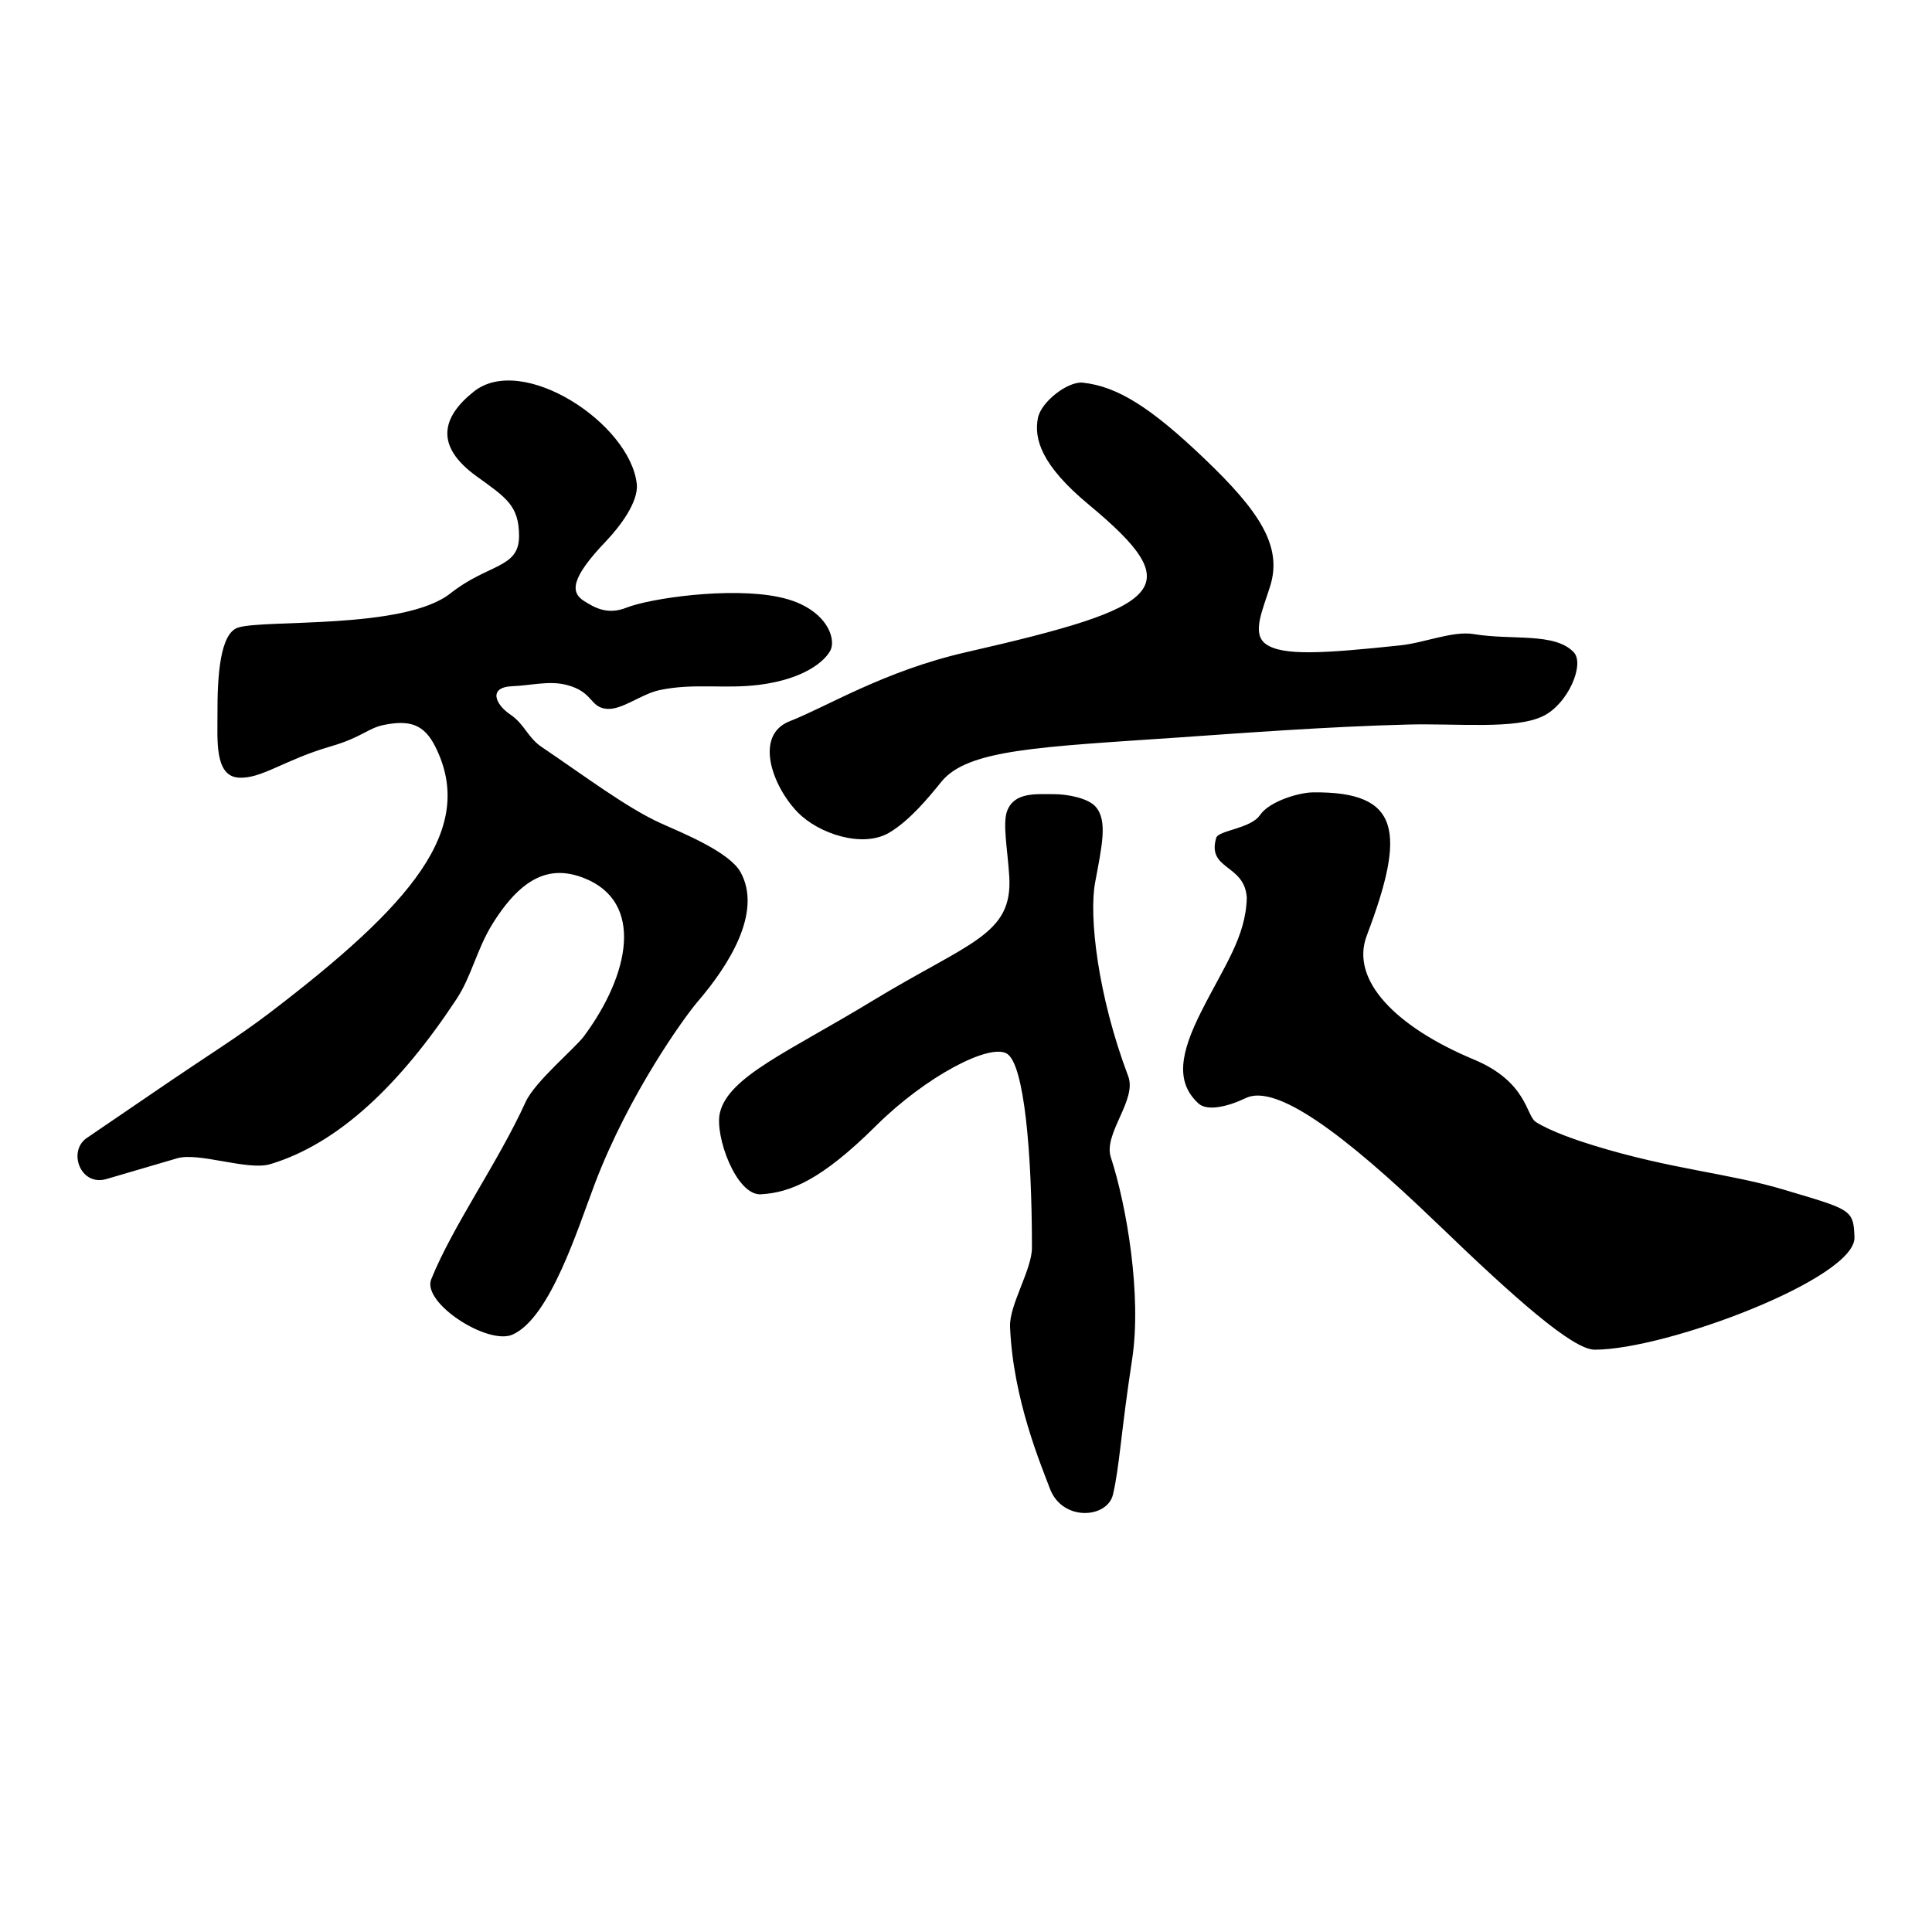 <svg xmlns="http://www.w3.org/2000/svg" width="300" height="300" aria-label="旅">
  <path d="M163.02 231.13c-1.3-3.5-5.73-13.82-6.18-25.13-.13-3.38 3.4-8.84 3.4-12.26 0-14.87-1.21-28.42-3.86-30.11-2.65-1.69-12.58 3.46-20.37 11.2-8.47 8.4-13.27 10.35-17.85 10.62-3.84.23-7.2-9.07-6.38-12.63 1.3-5.63 10.67-9.5 23.51-17.3 15.2-9.25 21.97-10.28 21.43-19.39-.27-4.37-1.09-8.34-.3-10.29 1.15-2.86 4.45-2.52 7.27-2.52 2.08 0 5.29.61 6.46 1.97 1.88 2.17.94 6.13-.1 11.75-.97 5.18.37 17.47 5.14 30.08 1.4 3.68-3.9 8.93-2.7 12.58 2.46 7.54 4.83 21.46 3.3 31.42-1.76 11.5-1.94 16.57-2.97 20.96-.87 3.7-7.87 4.23-9.8-.95zm-96.06-32.48c3.37-8.36 10.4-18.16 14.68-27.58 1.46-3.15 7.67-8.32 9.04-10.17 7.1-9.58 9.4-20.84.04-24.54-5.06-2-9.51-.48-14.22 7.06-2.47 3.96-3.28 8.19-5.6 11.7-8.72 13.24-18.3 22.45-28.93 25.65-3.5 1.05-11.1-1.9-14.46-.91l-10.98 3.22c-4.05 1.19-6.05-4.33-3.06-6.37l12.97-8.84c5.3-3.61 10.7-6.99 15.36-10.54 22.02-16.8 32.26-28.54 25.78-41.42-1.7-3.36-3.86-4.19-8.03-3.33-2.39.49-3.42 1.93-8.13 3.3-7.28 2.1-10.86 5.12-14.39 4.87-3.75-.26-3.24-5.95-3.26-9.84-.03-5.96.4-12.53 3.17-13.45 3.96-1.32 25.82.36 33-5.32 5.89-4.65 10.66-3.85 10.66-8.89 0-4.75-2-5.97-6.62-9.31-6.47-4.68-5.43-9.14-.4-13.14 7.54-6 24.24 4.92 25.3 14.34.3 2.74-2.54 6.55-4.78 8.9-5.51 5.77-5.54 7.96-3.38 9.3 1.41.86 3.46 2.25 6.55 1.02 3.73-1.47 16.03-3.23 23.59-1.67 2.22.45 3.91 1.2 5.17 2.09 3.03 2.1 3.58 4.95 2.92 6.21-.84 1.62-3.93 4.42-10.99 5.34-5.43.7-10.16-.31-15.55.83-2.83.6-5.8 3.1-8.17 2.91-2.7-.22-2.05-2.64-6.27-3.72-2.72-.7-5.55.1-8.36.2-3.92.14-2.65 2.87-.37 4.4 2.24 1.51 2.66 3.55 4.9 5.06 6.6 4.45 13.26 9.49 18.55 11.86 3.4 1.52 10.56 4.43 12.3 7.55 3.46 6.26-1.9 14.58-6.67 20.13-2.01 2.34-10.65 14.29-15.95 28.25-2.63 6.91-6.93 20.82-12.77 23.43-3.83 1.71-14.11-4.91-12.64-8.58zm156.25-8.62c-14.9-14.37-25.16-21.75-29.77-19.52-2.68 1.29-5.97 2.11-7.35.83-3.63-3.34-2.8-7.84.46-14.3 3.54-7.04 6.91-11.56 7.05-17.65-.33-5.26-6.22-4.25-4.75-9.28.35-1.2 5.35-1.4 6.82-3.57 1.44-2.1 5.98-3.47 8.18-3.5 13.7-.18 14.47 6.17 8.38 22.24-2.64 6.96 4.62 14.23 16.63 19.24 8.29 3.47 8.1 8.7 9.6 9.68 2.21 1.45 6.56 2.92 8.98 3.66 12.2 3.76 20.95 4.29 29.62 6.89 10.35 3.1 10.76 3 10.9 7.39.2 6.36-29.18 17.44-40.34 17.44-3.36 0-12.26-7.83-24.4-19.55zm-99.33-63.88c-3.97-4.09-6.83-12-1.23-14.17 5.67-2.2 14.6-7.78 27.35-10.7 30.97-7.08 34.75-9.9 19.03-22.95-7.42-6.16-8.47-10.24-7.87-13.39.48-2.56 4.68-5.77 6.98-5.52 5.38.58 10.57 3.85 18.88 11.8 8.6 8.2 12.11 13.62 10.23 19.73-1.15 3.74-2.96 7.42-.7 9.05 2.56 1.87 8.93 1.48 20.89.21 3.8-.4 8.17-2.29 11.4-1.75 5.94 1 12.54-.3 15.52 2.81 1.76 1.83-.85 8.02-4.74 9.92-4.34 2.12-13.16 1.11-21.14 1.32-12.39.32-25.75 1.33-35.27 1.99-21.86 1.5-32.97 1.84-37.06 6.92-1.94 2.41-4.9 6-8.06 7.87-4.16 2.47-11.04.13-14.2-3.14z"/>
</svg>
